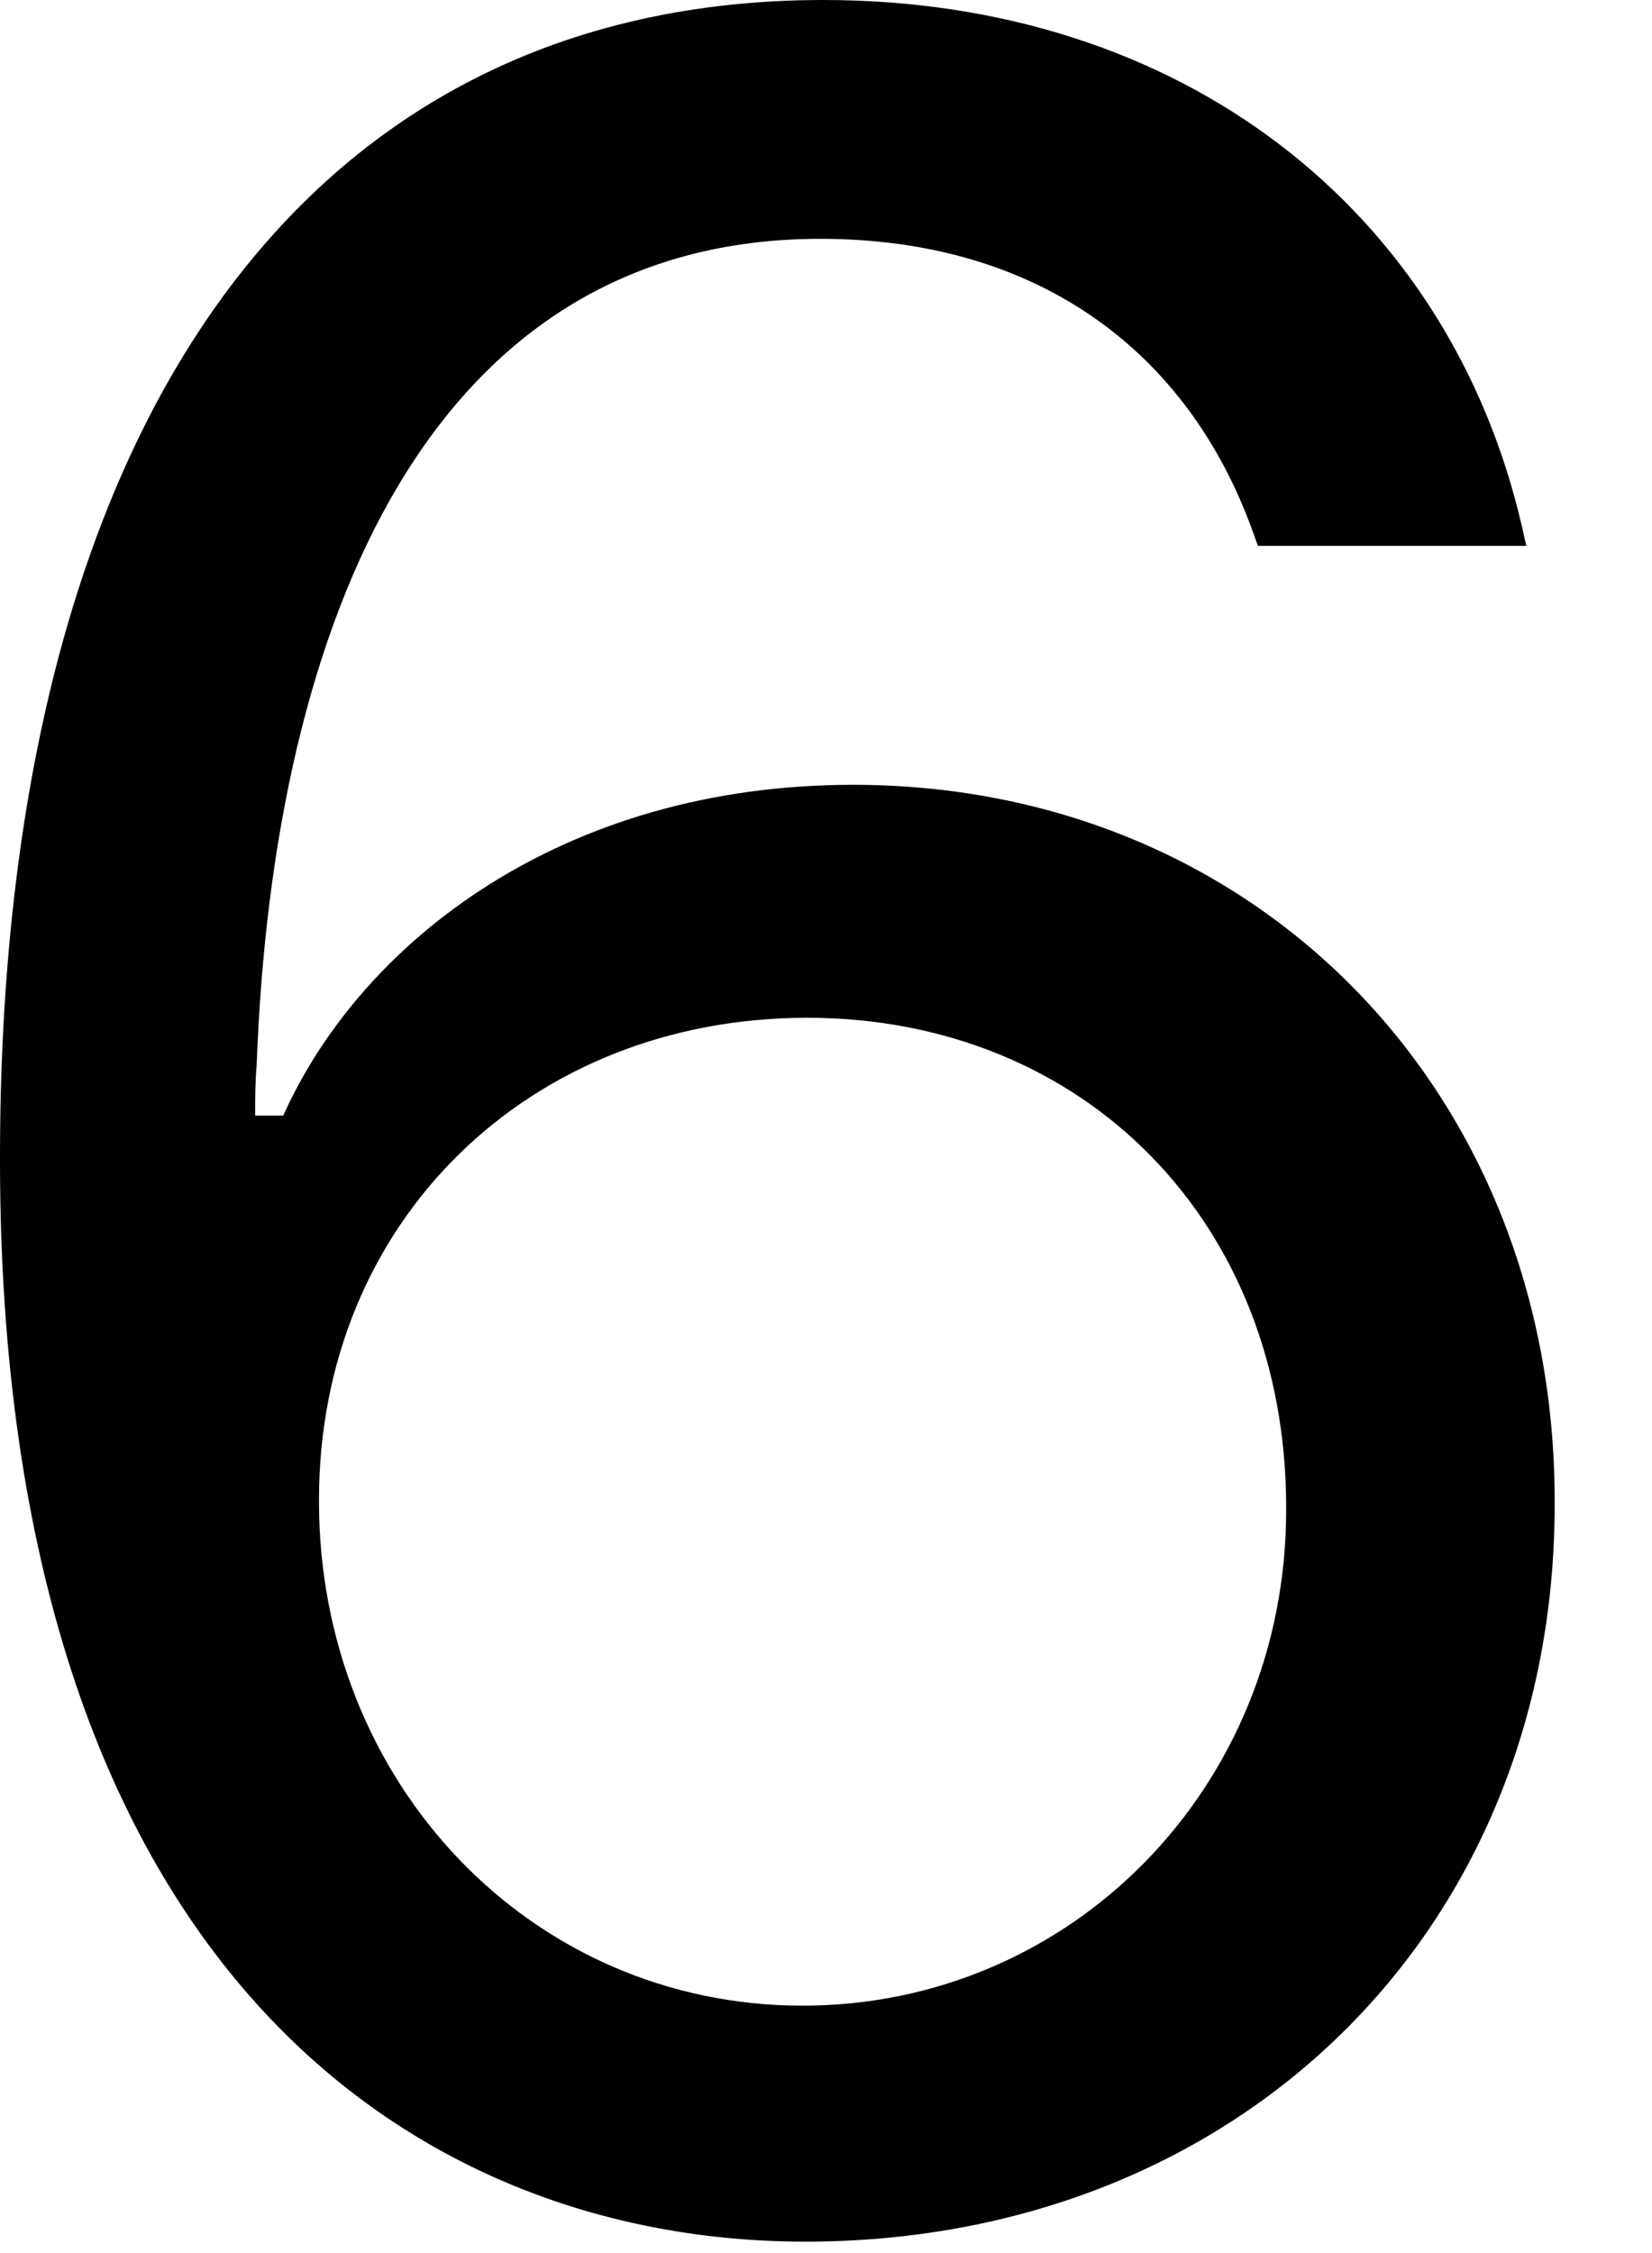 <?xml version="1.0" encoding="utf-8"?>
<svg xmlns="http://www.w3.org/2000/svg" fill="none" height="100%" overflow="visible" preserveAspectRatio="none" style="display: block;" viewBox="0 0 11 15" width="100%">
<path d="M5.363 14.924C8.237 14.924 10.352 12.86 10.352 10.015V9.995C10.352 7.259 8.356 5.225 5.68 5.225C3.754 5.225 2.41 6.262 1.886 7.427H1.699C1.699 7.318 1.699 7.2 1.709 7.091C1.818 4.119 2.874 1.59 5.462 1.59C6.904 1.59 7.902 2.331 8.337 3.526L8.376 3.634H10.163L10.134 3.506C9.65 1.402 7.872 0 5.482 0C2.025 0 0 2.844 0 7.703V7.724C0 13.087 2.756 14.924 5.363 14.924ZM2.124 9.995V9.986C2.124 8.128 3.527 6.776 5.374 6.776C7.221 6.776 8.564 8.139 8.564 10.035V10.054C8.564 11.901 7.132 13.353 5.344 13.353C3.536 13.353 2.124 11.872 2.124 9.995Z" fill="black" id="Vector"/>
</svg>